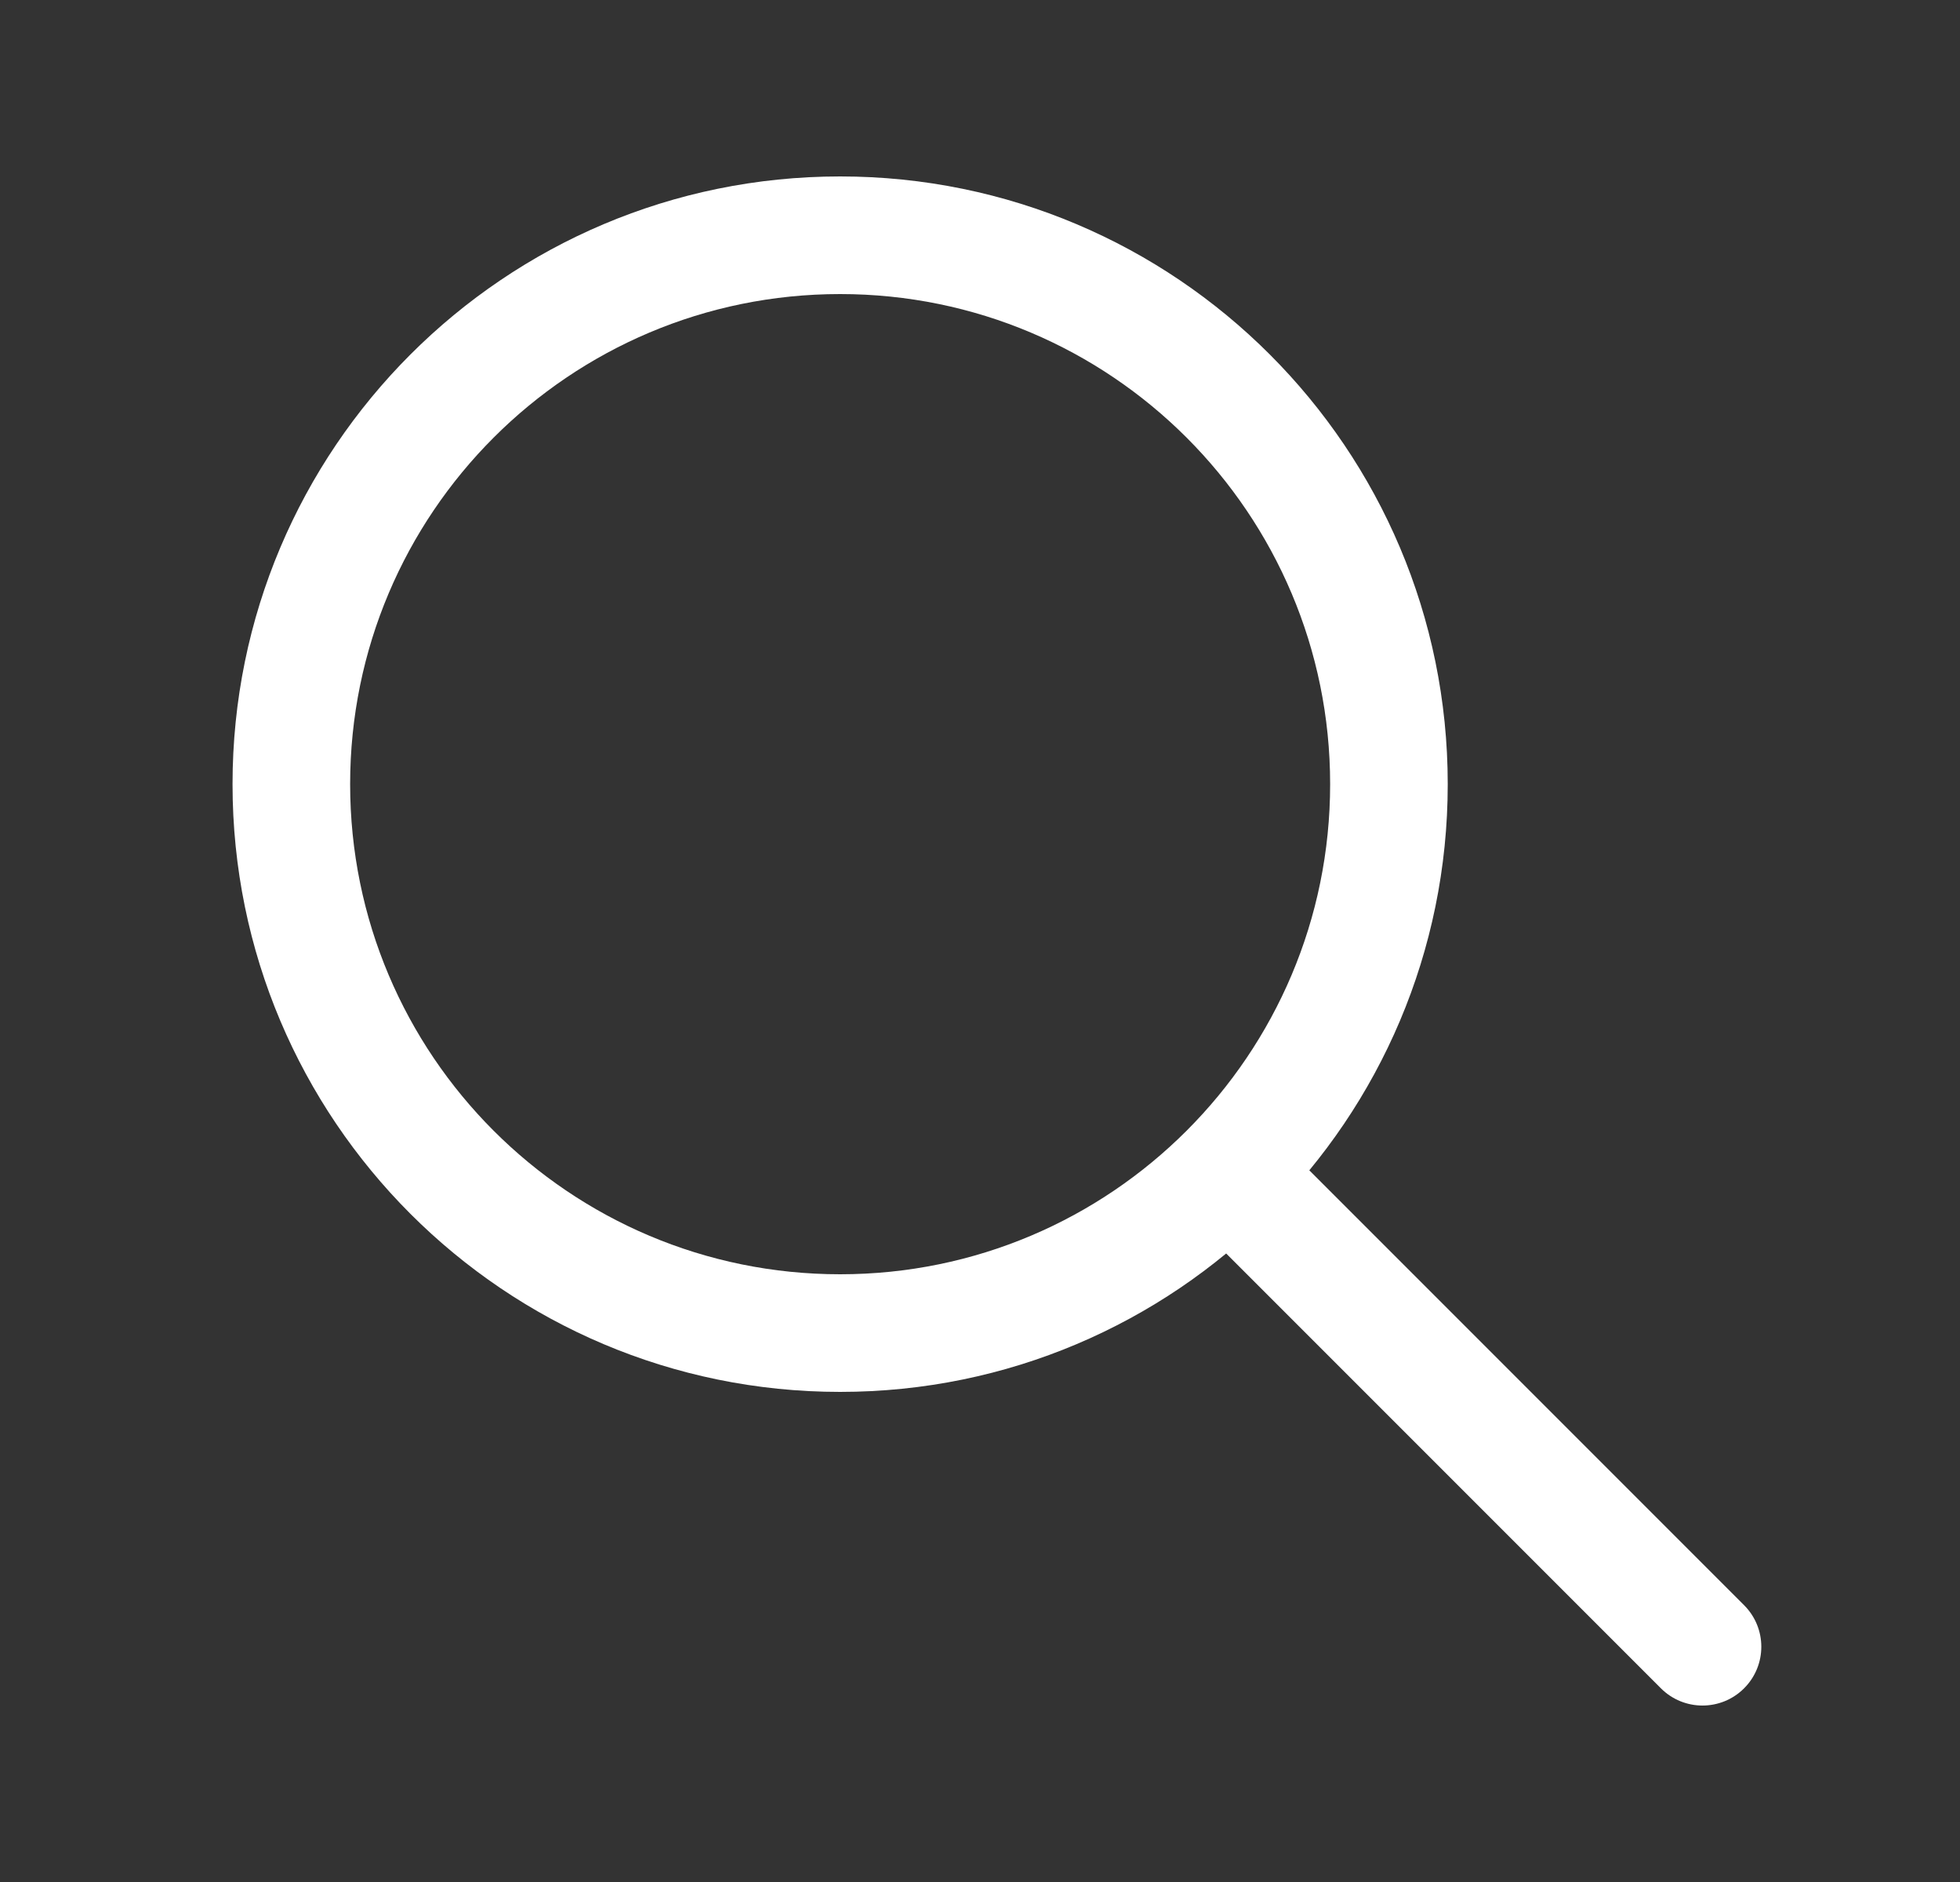 <?xml version="1.0" encoding="UTF-8"?> <svg xmlns="http://www.w3.org/2000/svg" width="25" height="24" viewBox="0 0 25 24" fill="none"><rect x="0" y="0" width="25" height="24" fill="#333333" stroke="none"/> <path d="M16.246 14.47C15.953 14.177 15.478 14.177 15.185 14.47C14.892 14.763 14.892 15.237 15.185 15.53L16.246 14.47ZM21.185 21.53C21.478 21.823 21.953 21.823 22.246 21.53C22.539 21.237 22.539 20.763 22.246 20.47L21.185 21.53ZM10.716 16.25C7.264 16.25 4.466 13.452 4.466 10H2.966C2.966 14.28 6.435 17.75 10.716 17.75V16.25ZM16.966 10C16.966 13.452 14.167 16.25 10.716 16.25V17.75C14.996 17.75 18.466 14.28 18.466 10H16.966ZM10.716 3.75C14.167 3.75 16.966 6.548 16.966 10H18.466C18.466 5.72 14.996 2.25 10.716 2.25V3.75ZM10.716 2.25C6.435 2.25 2.966 5.72 2.966 10H4.466C4.466 6.548 7.264 3.75 10.716 3.75V2.25ZM15.185 15.53L21.185 21.53L22.246 20.47L16.246 14.47L15.185 15.53Z" fill="white"></path> </svg> 